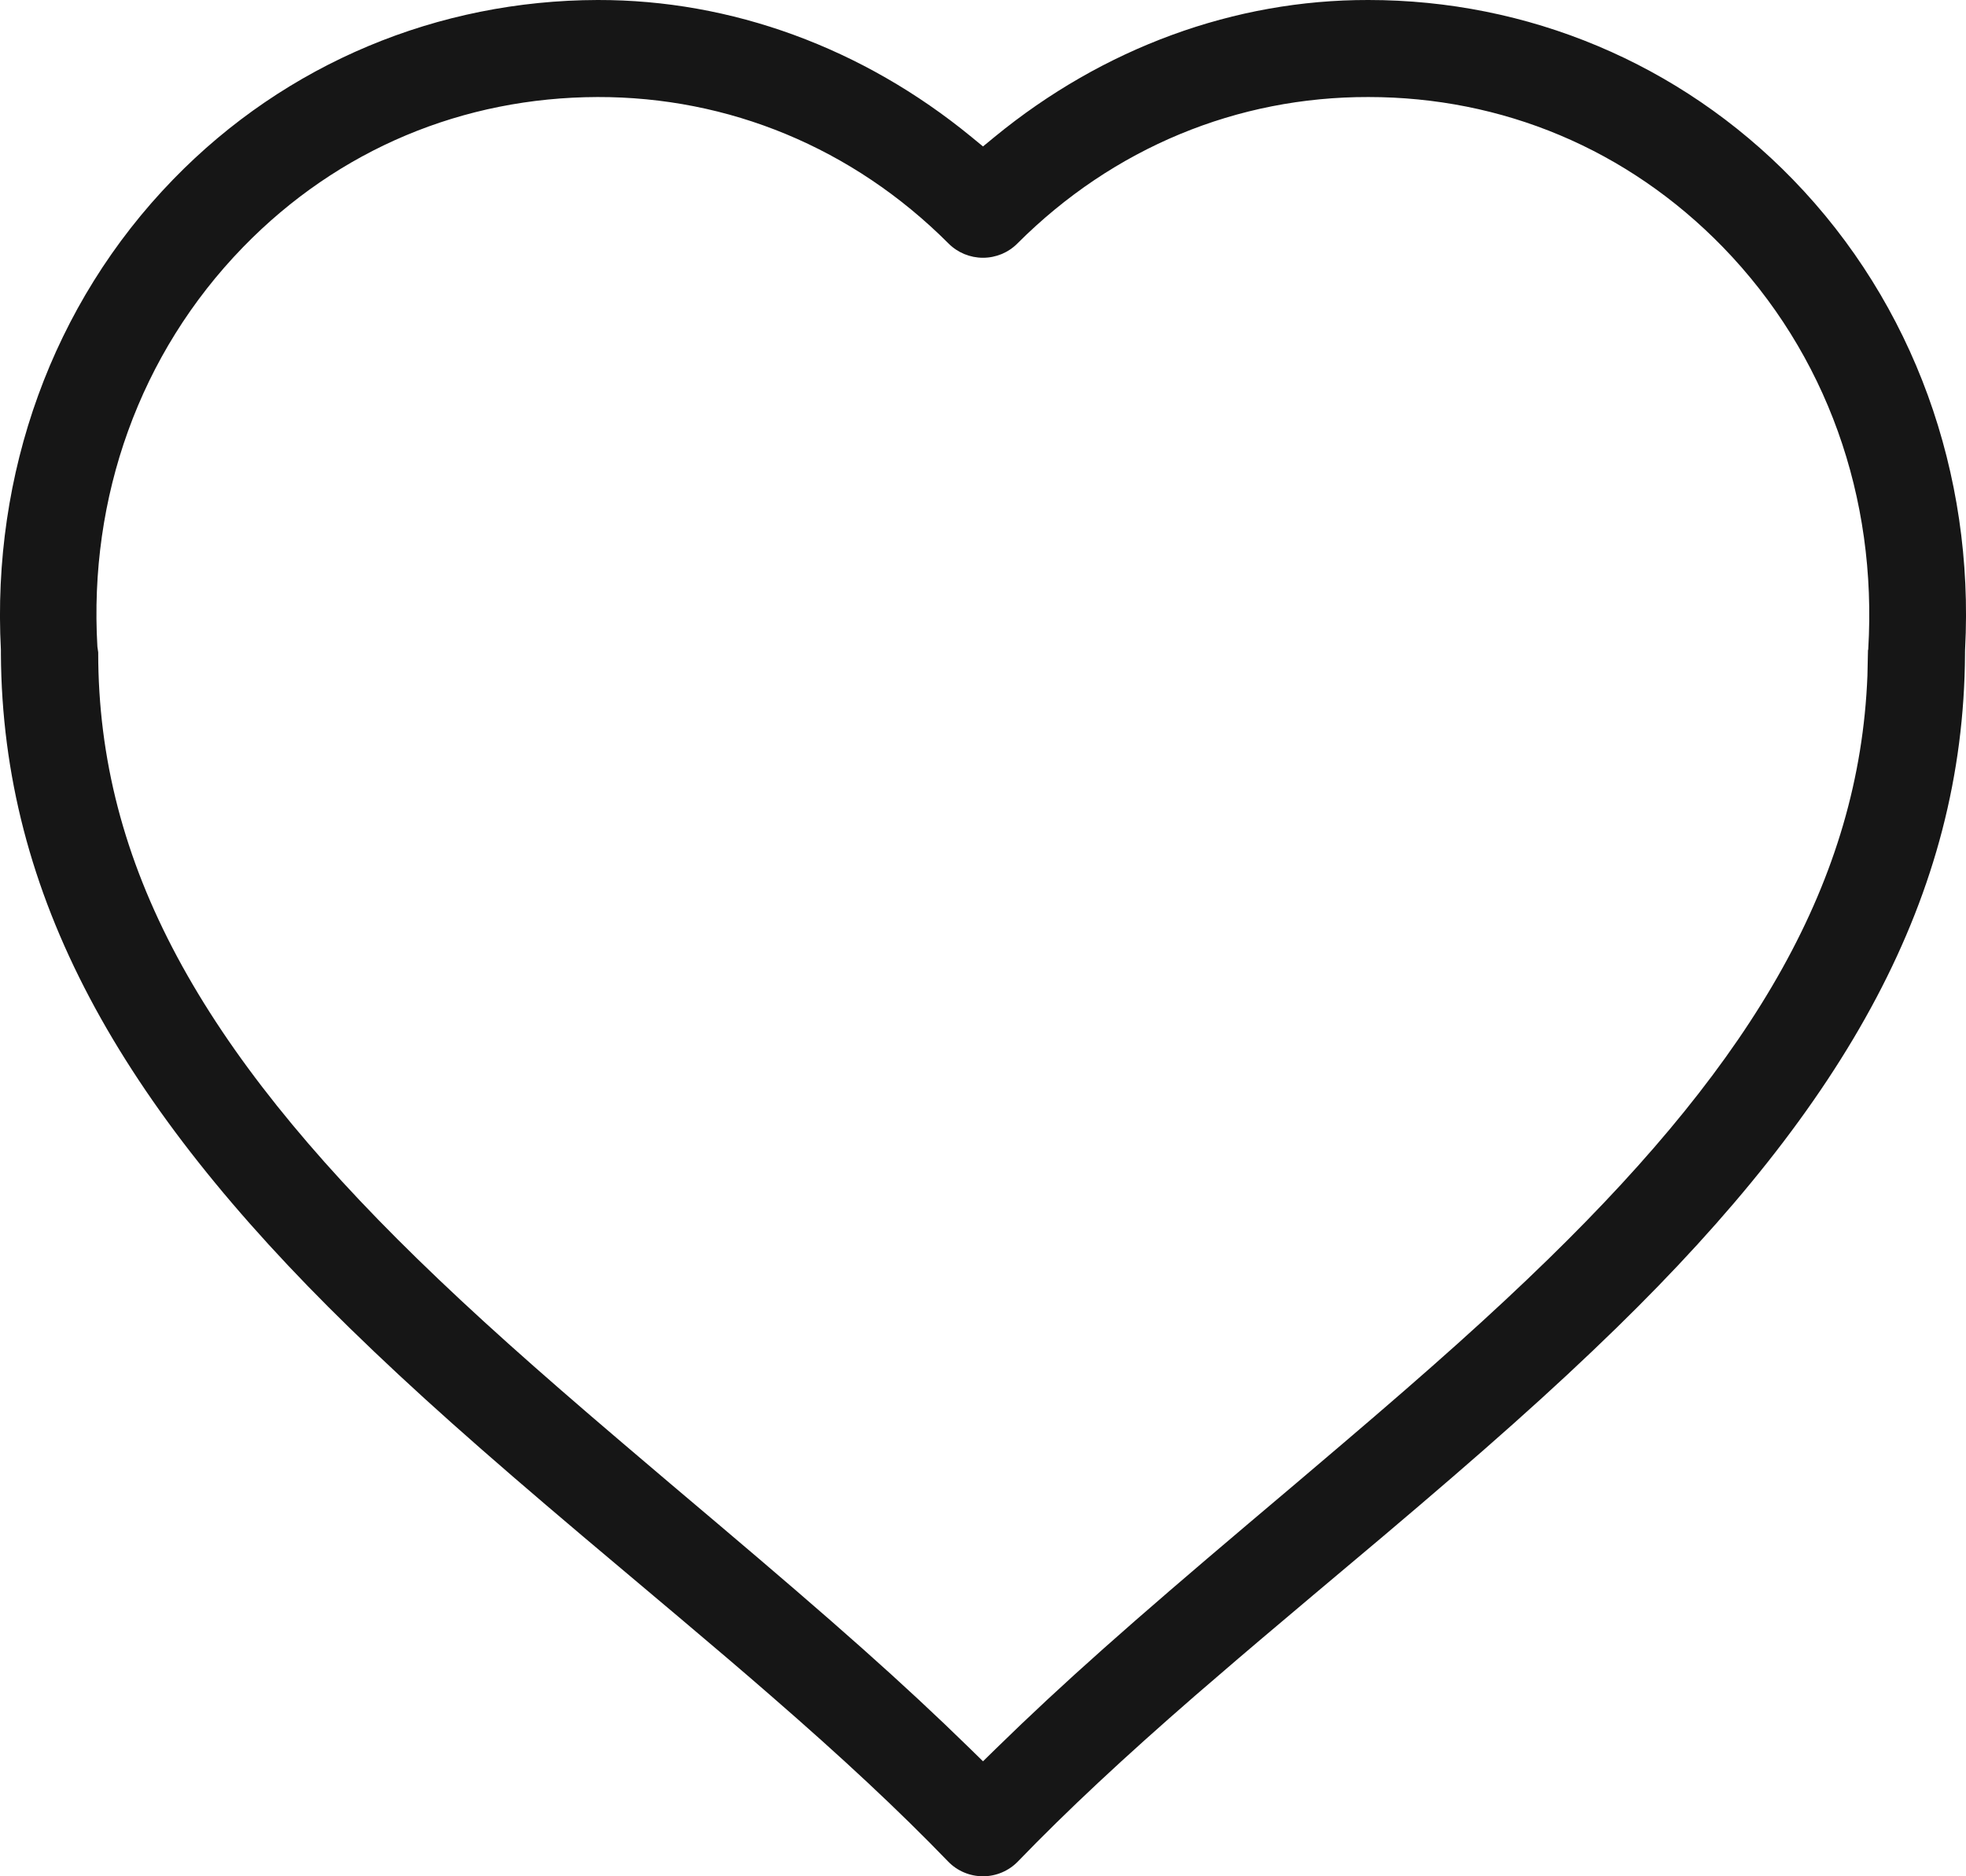 <svg width="22" height="21" viewBox="0 0 22 21" fill="none" xmlns="http://www.w3.org/2000/svg">
<path fill-rule="evenodd" clip-rule="evenodd" d="M20.903 7.28L20.897 7.561C20.807 9.848 19.635 11.84 17.33 14.088C16.697 14.706 16.01 15.319 15.032 16.152C14.876 16.285 14.714 16.422 14.504 16.601L13.973 17.05C12.662 18.16 11.902 18.831 11.142 19.574L11 19.713L10.858 19.574C10.098 18.831 9.338 18.16 8.027 17.05L7.496 16.601C7.285 16.422 7.124 16.285 6.968 16.152C5.99 15.319 5.303 14.706 4.669 14.088C2.268 11.746 1.097 9.683 1.099 7.301L1.09 7.239C0.992 5.567 1.561 3.959 2.72 2.766C3.789 1.666 5.188 1.09 6.687 1.086C8.151 1.083 9.541 1.651 10.615 2.726C10.717 2.828 10.855 2.885 11 2.885C11.144 2.885 11.283 2.828 11.385 2.725C12.459 1.651 13.849 1.083 15.312 1.086C16.808 1.086 18.209 1.665 19.28 2.766C20.439 3.96 21.008 5.567 20.906 7.267L20.903 7.28ZM21.989 7.284L21.99 7.263C22.093 5.305 21.418 3.404 20.062 2.008C18.794 0.703 17.091 1.58659e-05 15.312 1.53592e-05C13.816 -0.003 12.346 0.534 11.129 1.533L11 1.639L10.871 1.533C9.654 0.534 8.184 -0.003 6.688 1.5389e-05C4.906 0.004 3.203 0.705 1.938 2.008C0.582 3.404 -0.093 5.305 0.01 7.274L0.01 7.319C0.026 10.031 1.343 12.357 3.911 14.862C4.63 15.564 5.39 16.237 6.519 17.192C6.663 17.313 7.038 17.629 7.305 17.854L7.306 17.855L7.583 18.088C8 18.44 8.321 18.713 8.626 18.979C9.424 19.672 10.056 20.261 10.609 20.834C10.711 20.94 10.852 21 11 21C11.147 21 11.288 20.94 11.39 20.835C11.944 20.261 12.576 19.672 13.374 18.978C13.68 18.713 14 18.439 14.417 18.088L14.694 17.854C14.961 17.629 15.337 17.313 15.481 17.192C16.61 16.237 17.369 15.564 18.089 14.862C20.657 12.357 21.974 10.031 21.989 7.319L21.989 7.295L21.99 7.28L21.989 7.284Z" fill="#161616"/>
</svg>
